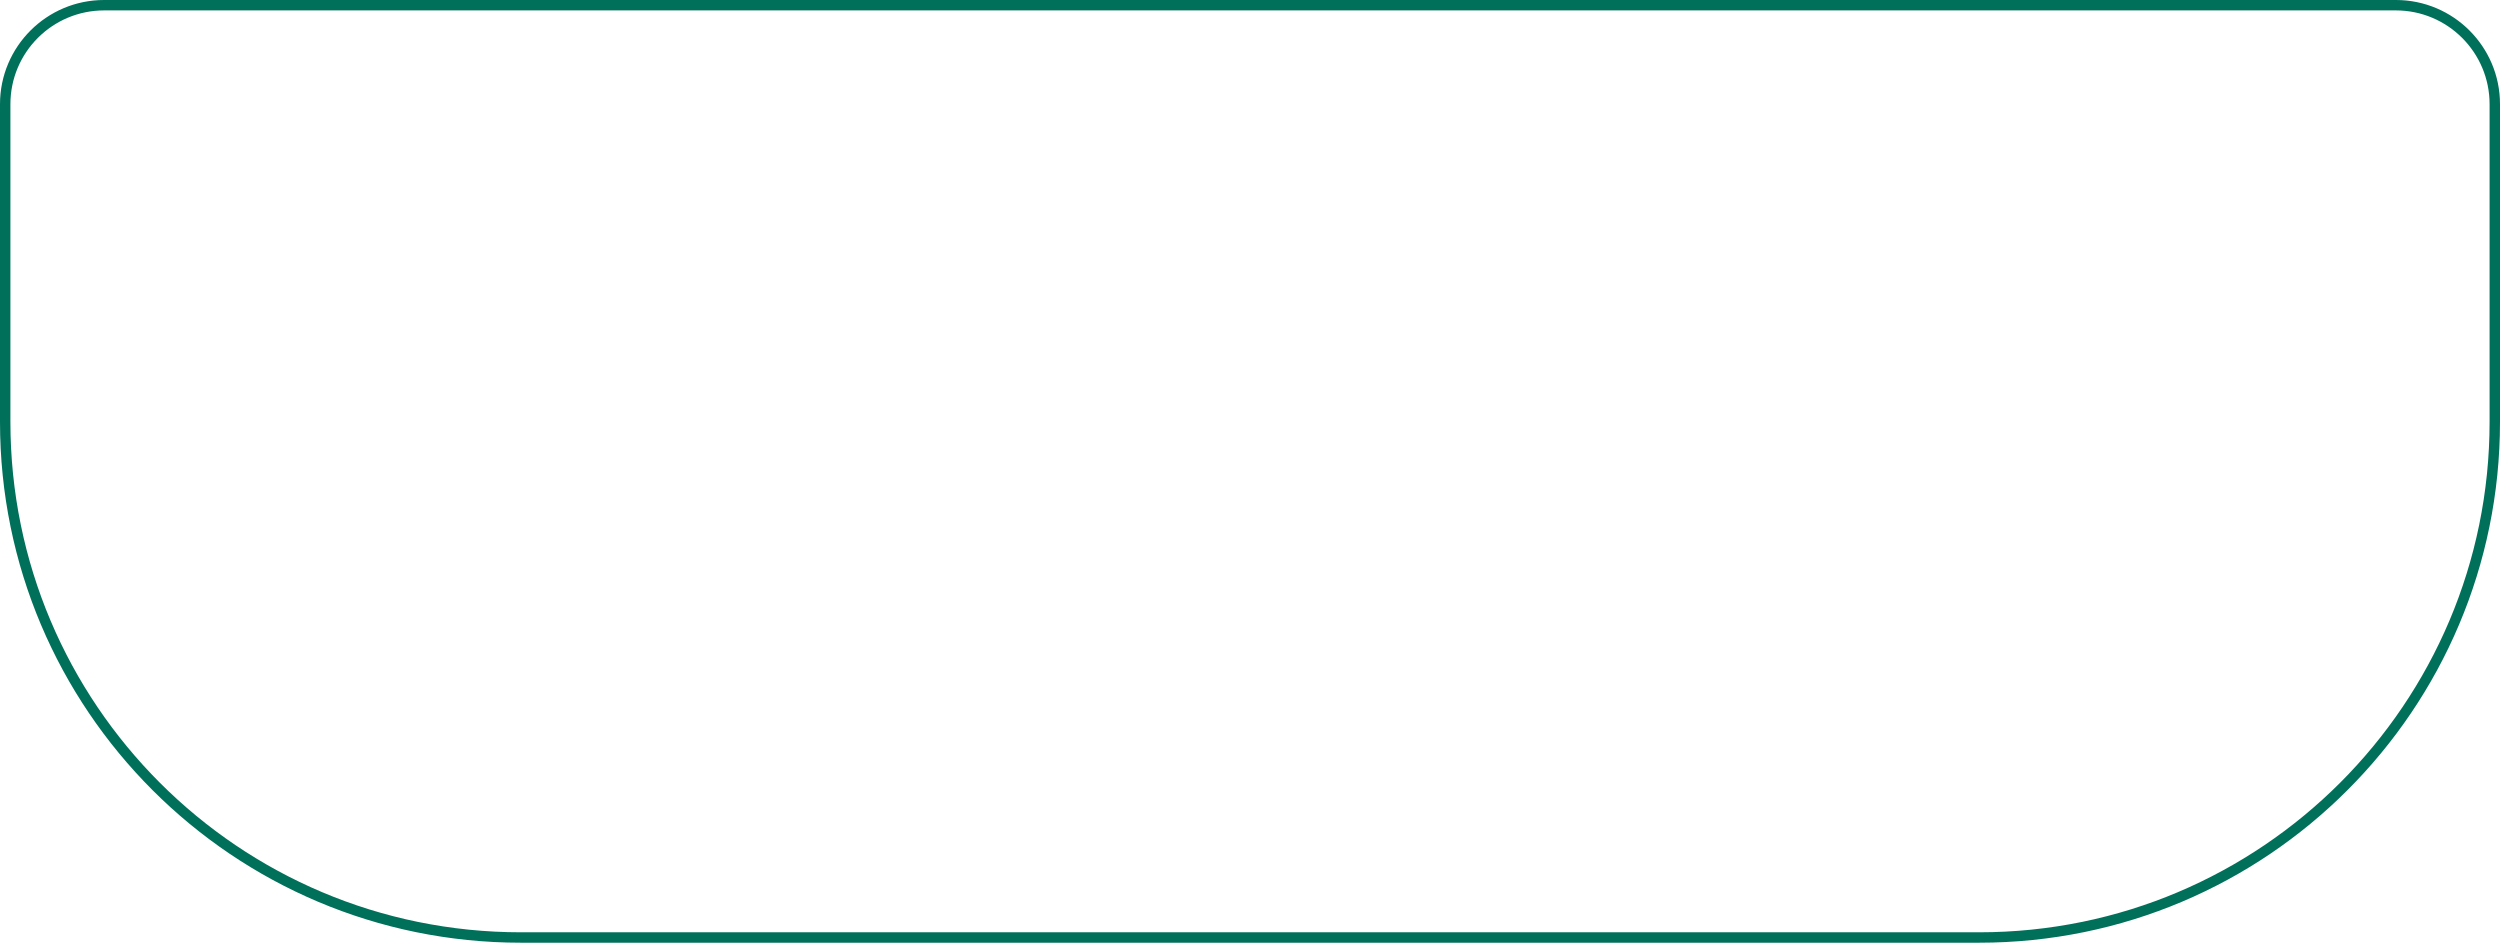 <?xml version="1.0" encoding="UTF-8"?> <svg xmlns="http://www.w3.org/2000/svg" width="480" height="181" viewBox="0 0 480 181" fill="none"><path d="M20 1H460C470.493 1 479 9.507 479 20V81C479 135.676 434.676 180 380 180H100C45.324 180 1 135.676 1 81V20C1 9.507 9.507 1 20 1Z" stroke="#00705A" stroke-width="2"></path></svg> 